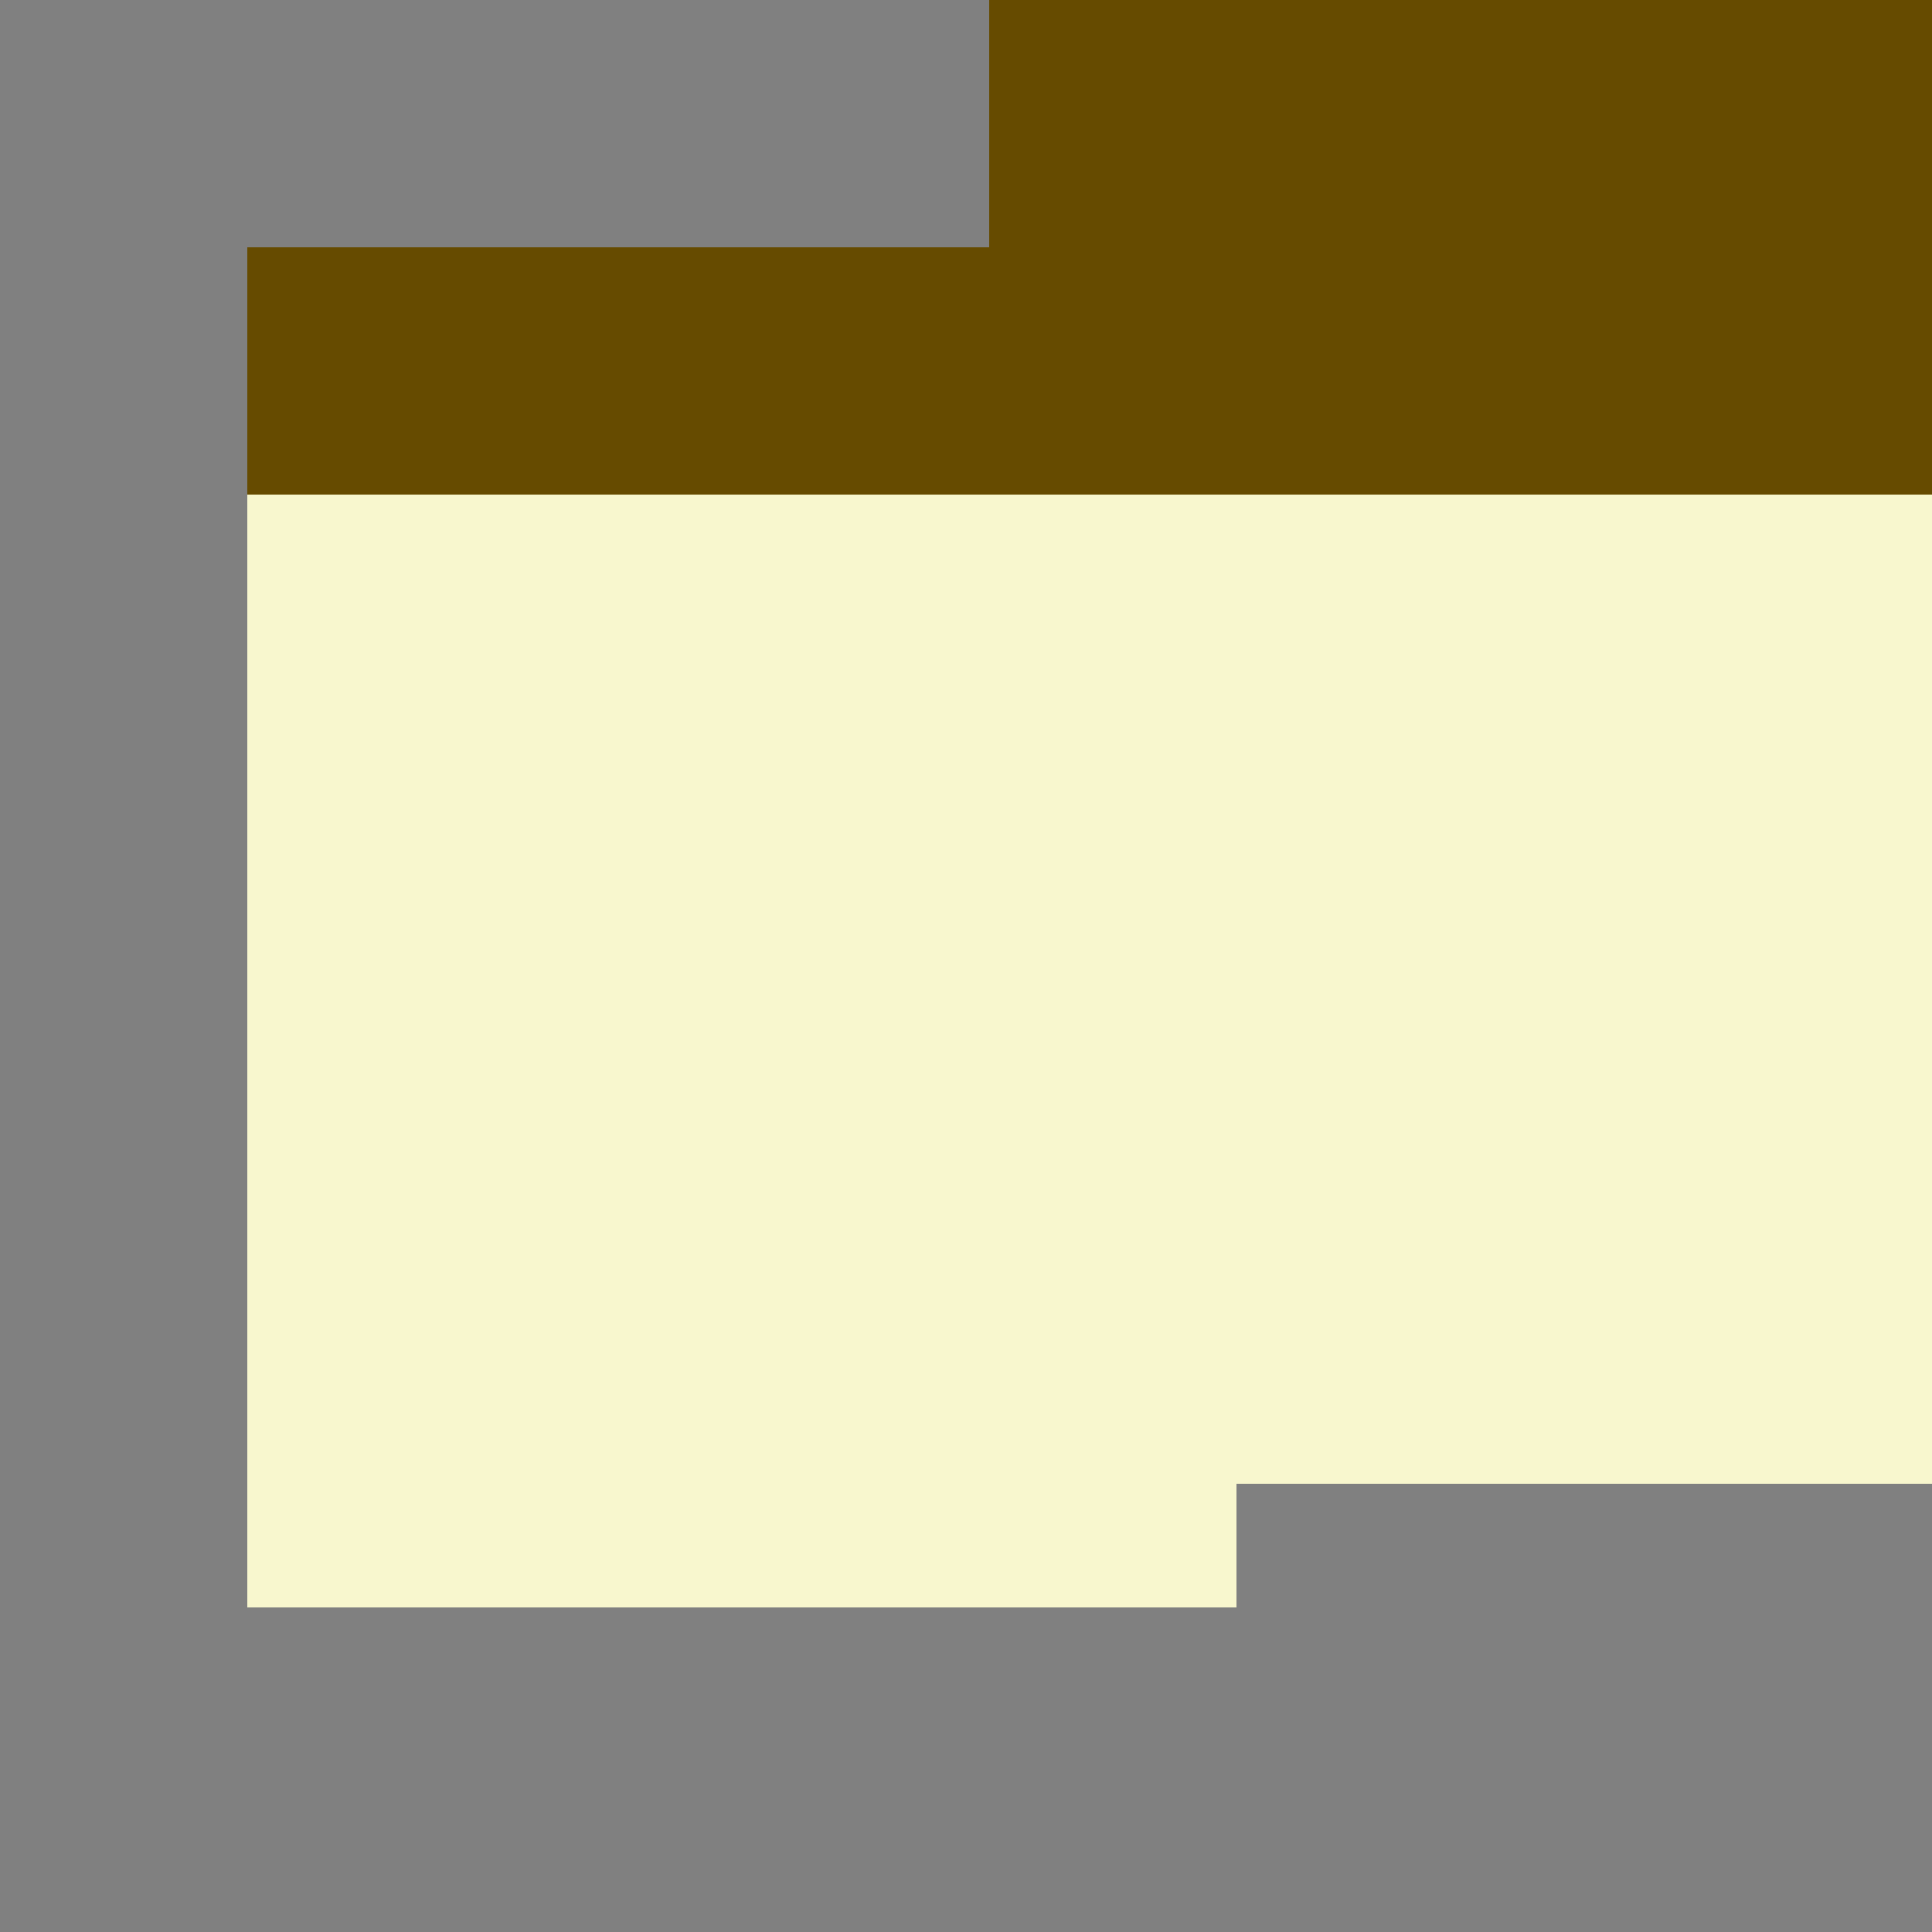 <!--

Generated by DrawGPT.
Free, open source, AI generated images in SVG, PNG, and HTML Canvas format.
https://drawgpt.ai

Created: 2023-09-26T01:43:02.197Z
Link: https://drawgpt.ai/prompt/12268/

-->
<svg xmlns="http://www.w3.org/2000/svg" xmlns:xlink="http://www.w3.org/1999/xlink" width="500" height="500"><rect width="100%" height="100%" fill="#808080" stroke="none"/><defs/><g><rect fill="#664b00" stroke="none" x="256" y="0" width="256" height="128"/><rect fill="#f8f7ce" stroke="none" x="256" y="128" width="256" height="256"/><rect fill="#f8f7ce" stroke="none" x="64" y="160" width="256" height="256"/><rect fill="#664b00" stroke="none" x="64" y="64" width="256" height="96"/><rect fill="#f8f7ce" stroke="none" x="64" y="128" width="256" height="32"/><rect fill="#664b00" stroke="none" x="128" y="64" width="64" height="64"/><rect fill="#664b00" stroke="none" x="192" y="64" width="64" height="64"/><rect fill="#664b00" stroke="none" x="224" y="64" width="64" height="64"/></g></svg>
